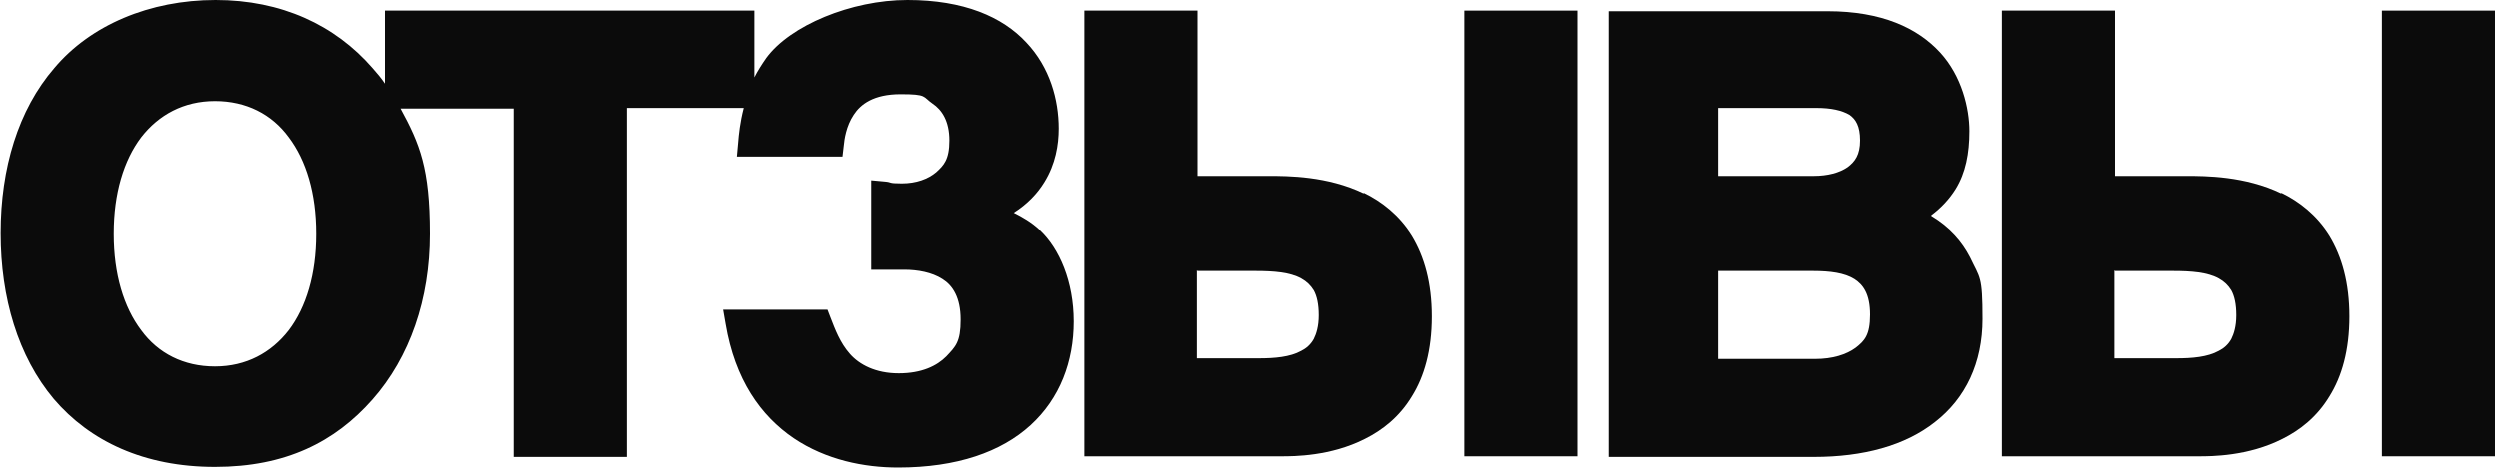 <?xml version="1.0" encoding="UTF-8"?> <svg xmlns="http://www.w3.org/2000/svg" version="1.1" viewBox="0 0 400 75"><defs><style> .cls-1 { fill: #0b0b0b; } </style></defs><g><g id="Layer_1"><g><path class="cls-1" d="M166.3,36.8c-1.3-1.2-2.7-2-4.1-2.7,2.2-1.4,3.8-3.1,4.9-4.9,1.8-2.9,2.3-6,2.3-8.6,0-4.6-1.4-9.8-5.2-13.8C160.4,2.7,154.2,0,145.2,0s-18.8,4.1-22.6,9.3c-.7,1-1.4,2.1-1.9,3.1V1.7h-59.1v11.7c-.6-.9-1.3-1.7-2-2.5C53.6,4,45,0,34.5,0S14.5,4,8.7,10.9C2.9,17.6.1,27,.1,37.3s2.8,19.7,8.5,26.5c5.8,6.8,14.5,10.9,25.8,10.9s19.2-4,25.2-10.8c6-6.8,9.2-16.1,9.2-26.5s-1.6-14.3-4.7-20h18.1v55.7h18.1V17.3h18.7c-.6,2.3-.8,4.3-.9,5.6l-.2,2.2h16.9l.2-1.7-2-.3h0s2,.3,2,.3c.1-1.1.4-3.2,1.6-5,1.1-1.7,3.2-3.3,7.5-3.3s3.5.4,5.1,1.5c1.5,1,2.7,2.8,2.7,5.9s-.9,4-2.1,5.1c-1.3,1.1-3.2,1.8-5.5,1.8s-1.5-.2-2.7-.3l-.2,2h0l.2-2-2.2-.2v14.2h5.3c2.1,0,4.4.4,6.1,1.5,1.6,1,2.9,2.9,2.9,6.5s-.8,4.3-2.3,5.9c-1.5,1.5-3.9,2.7-7.6,2.7s-6.3-1.4-7.8-3.1c-1.6-1.8-2.4-4-3.1-5.8l-1.9.7s0,0,0,0l1.9-.7-.5-1.3h-16.7l.4,2.3c1.5,8.9,5.6,14.7,10.9,18.3,5.2,3.5,11.3,4.7,16.7,4.7,9.4,0,16.5-2.5,21.2-6.8,4.7-4.3,6.9-10.2,6.9-16.6s-2.3-11.7-5.4-14.6ZM22.6,22c2.8-3.6,6.8-5.8,11.8-5.8s9.1,2.1,11.8,5.8c2.8,3.7,4.4,9,4.4,15.4s-1.6,11.7-4.4,15.4c-2.8,3.6-6.8,5.8-11.8,5.8s-9.1-2.1-11.8-5.8c-2.8-3.7-4.4-9-4.4-15.4s1.6-11.7,4.4-15.4Z"></path><polygon class="cls-1" points="236.3 1.7 234.3 1.7 234.3 3.7 234.3 71 234.3 73 236.3 73 250.4 73 252.4 73 252.4 71 252.4 3.7 252.4 1.7 250.4 1.7 236.3 1.7"></polygon><path class="cls-1" d="M218.2,31c-5.8-2.8-12.2-2.8-15.2-2.8h-11.4V1.7h-18.1v71.3h31.5c2,0,7.9,0,13.4-2.8,2.8-1.4,5.5-3.5,7.5-6.8,2-3.2,3.2-7.4,3.2-12.8s-1.2-9.6-3.2-12.9c-2-3.2-4.8-5.4-7.7-6.8ZM191.6,43.3h9.3c2.9,0,5.5.2,7.3,1.2.9.5,1.5,1.1,2,1.9.5.9.8,2.2.8,4s-.4,3-.8,3.8c-.5.9-1.2,1.5-2,1.9-1.8,1-4.3,1.2-6.8,1.2h-9.9v-14.1Z"></path><polygon class="cls-1" points="397.2 1.7 383.1 1.7 381.1 1.7 381.1 3.7 381.1 71 381.1 73 383.1 73 397.2 73 399.2 73 399.2 71 399.2 3.7 399.2 1.7 397.2 1.7"></polygon><path class="cls-1" d="M365,31c-5.8-2.8-12.2-2.8-15.2-2.8h-11.4V1.7h-18.1v71.3h31.5c2,0,7.9,0,13.4-2.8,2.8-1.4,5.5-3.5,7.5-6.8,2-3.2,3.2-7.4,3.2-12.8s-1.2-9.6-3.2-12.9c-2-3.2-4.8-5.4-7.7-6.8ZM338.4,43.3h9.3c2.9,0,5.5.2,7.3,1.2.9.5,1.5,1.1,2,1.9.5.9.8,2.2.8,4s-.4,3-.8,3.8c-.5.9-1.2,1.5-2,1.9-1.8,1-4.3,1.2-6.8,1.2h-9.9v-14.1Z"></path><path class="cls-1" d="M309,34.5c1.6-1.2,2.9-2.6,3.9-4.2,1.6-2.6,2.2-5.7,2.2-9.3s-1.2-8.8-4.7-12.6c-3.6-3.9-9.3-6.6-18-6.6h-35v71.3h32.8c7.9,0,14.6-1.8,19.4-5.6,4.9-3.8,7.6-9.5,7.6-16.5s-.4-6.5-2-9.9c-1.3-2.5-3.2-4.7-6.2-6.5ZM274.9,43.3h15.2c2.7,0,5,.3,6.6,1.3,1.4.9,2.5,2.4,2.5,5.7s-.9,4.2-2.3,5.3c-1.5,1.1-3.7,1.8-6.5,1.8h-15.5v-14.1ZM295.6,26.8c-1.3.9-3.2,1.4-5.4,1.4h-15.3v-10.9h15.7c2.4,0,4.1.4,5.3,1.1,1,.7,1.7,1.8,1.7,4.1s-.8,3.4-2,4.3Z"></path></g></g></g></svg> 